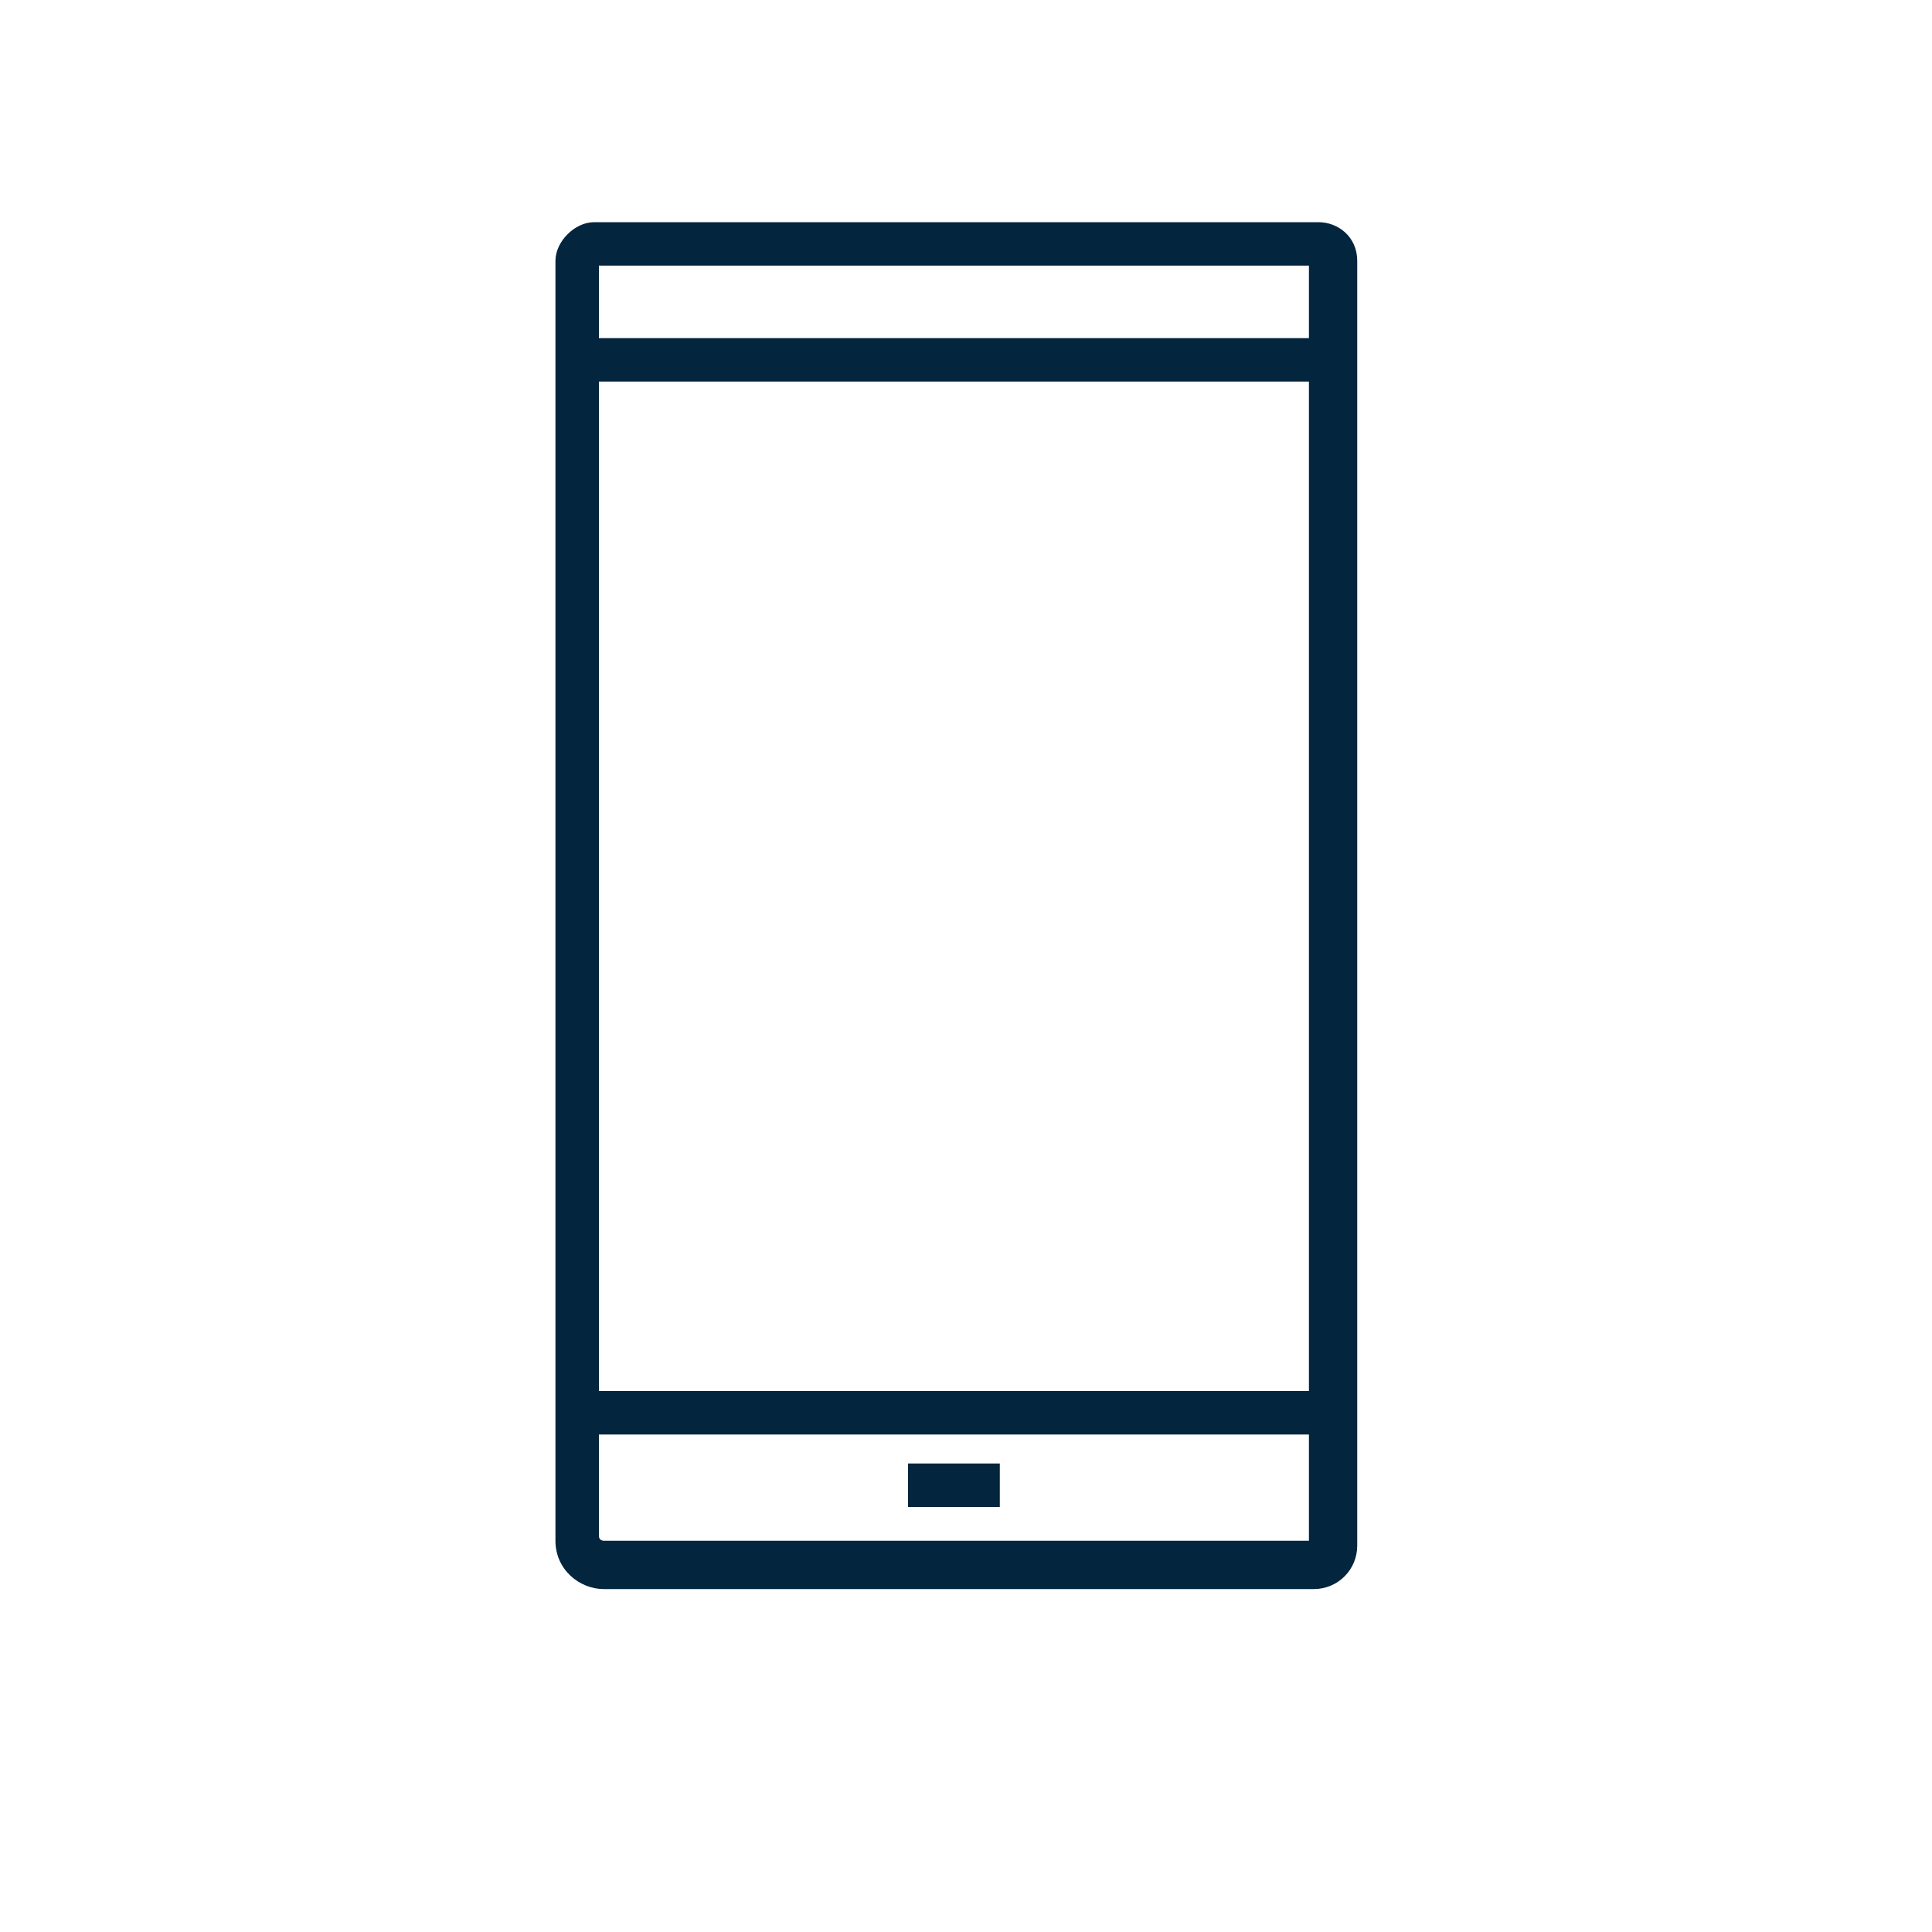 <?xml version="1.0" encoding="utf-8"?>
<!-- Generator: Adobe Illustrator 26.0.3, SVG Export Plug-In . SVG Version: 6.00 Build 0)  -->
<svg version="1.1" id="Layer_1" xmlns="http://www.w3.org/2000/svg" xmlns:xlink="http://www.w3.org/1999/xlink" x="0px" y="0px"
	 viewBox="0 0 40 40" style="enable-background:new 0 0 40 40;" xml:space="preserve">
<style type="text/css">
	.st0{fill:#03253D;}
	.st1{fill-rule:evenodd;clip-rule:evenodd;fill:#03253D;}
</style>
<g>
	<path class="st0" d="M27.1,5.5l0,26.4H12.5c0,0-0.1,0-0.1-0.1V5.5H27.1 M27.3,4.6h-15c-0.4,0-0.8,0.4-0.8,0.8v26.5c0,0.6,0.5,1,1,1
		c0,0,0,0,0,0h14.7c0.5,0,0.9-0.4,0.9-0.9V5.4C28.1,4.9,27.7,4.6,27.3,4.6L27.3,4.6z"/>
	<rect x="18.8" y="30.3" class="st0" width="1.9" height="0.9"/>
	<rect x="12.1" y="7" class="st0" width="15.5" height="0.9"/>
	<rect x="12.1" y="28.8" class="st0" width="15.5" height="0.9"/>
</g>
</svg>
